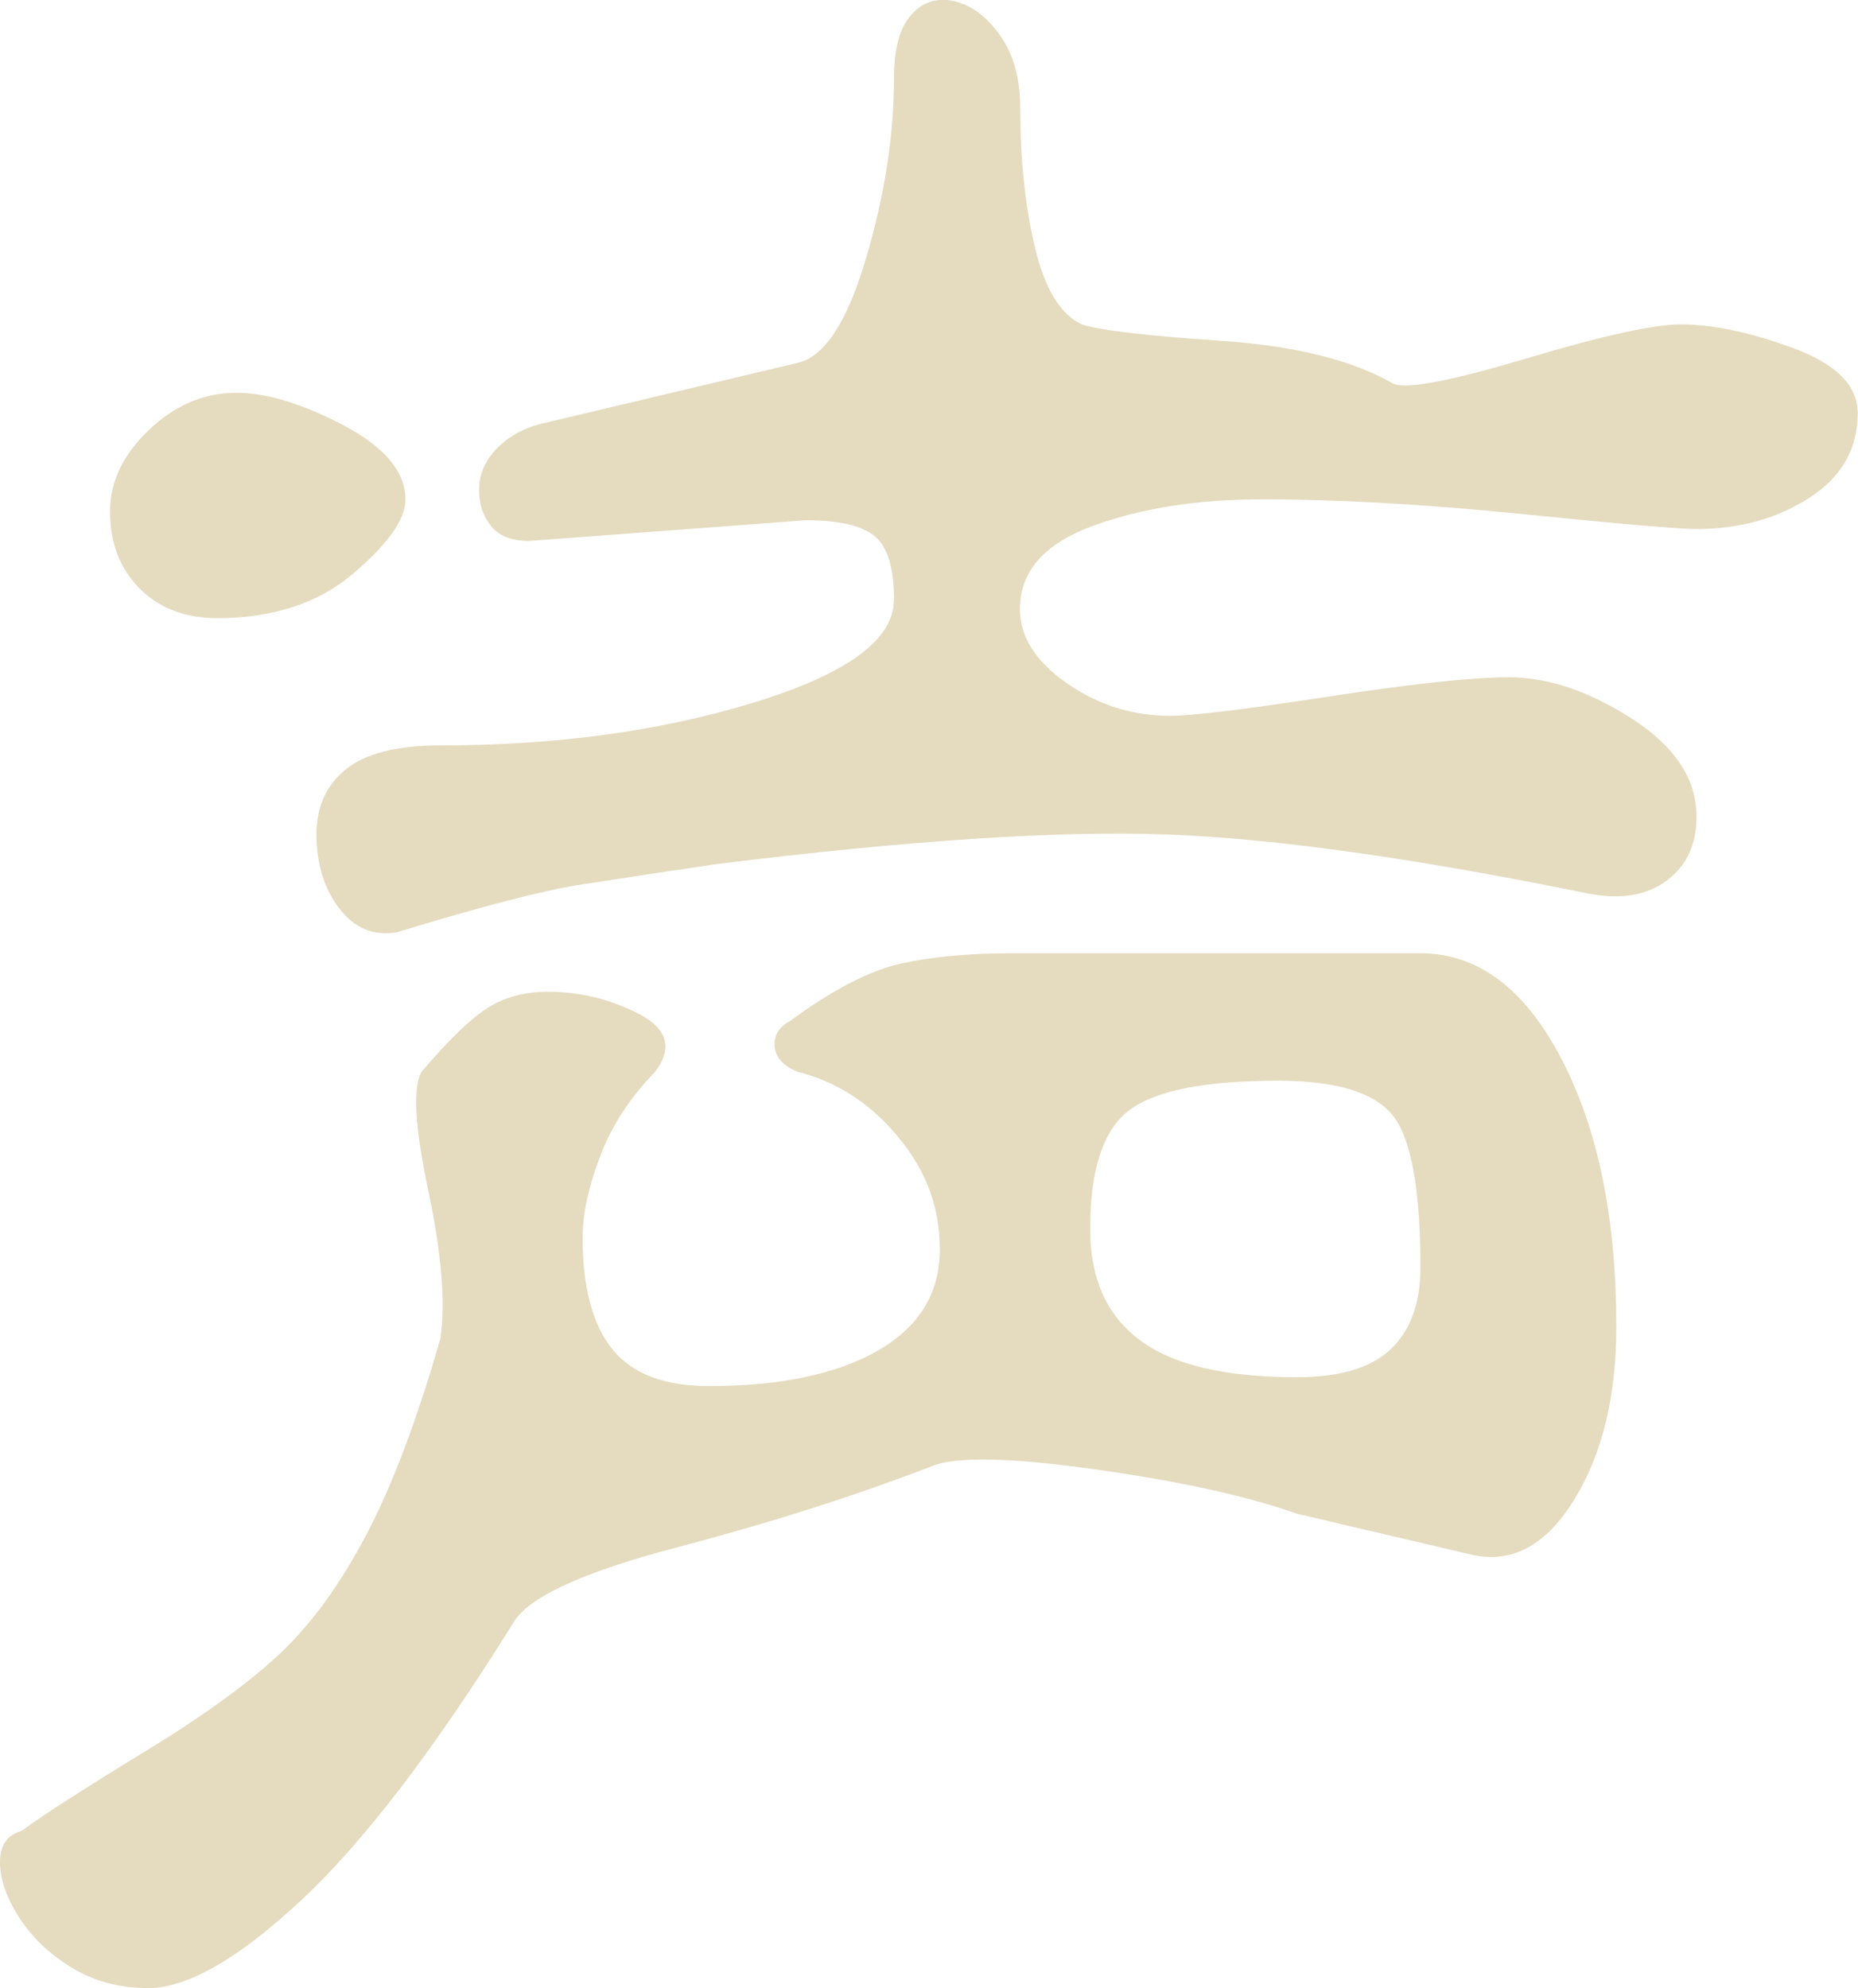 <?xml version="1.0" encoding="UTF-8"?>
<svg id="_レイヤー_1" data-name="レイヤー 1" xmlns="http://www.w3.org/2000/svg" viewBox="0 0 195.49 209.18">
  <defs>
    <style>
      .cls-1 {
        fill: #e5dbbf;
        stroke-width: 0px;
      }
    </style>
  </defs>
  <path class="cls-1" d="M15.54,209.18c-3.01,0-5.7-.73-8.05-2.18-2.36-1.45-4.19-3.22-5.51-5.3-1.32-2.08-1.98-4-1.98-5.77s.75-2.86,2.26-3.28c2.26-1.66,6.54-4.42,12.85-8.27,6.31-3.85,11.11-7.33,14.41-10.45,3.29-3.12,6.31-7.28,9.04-12.48,2.73-5.2,5.32-12.06,7.77-20.59.56-3.74.14-8.94-1.27-15.6-1.41-6.65-1.65-10.81-.71-12.48,2.82-3.32,5.13-5.56,6.92-6.71,1.79-1.14,3.91-1.72,6.36-1.72,3.39,0,6.59.78,9.6,2.34,3.01,1.56,3.58,3.59,1.7,6.08-2.64,2.71-4.57,5.67-5.79,8.89-1.23,3.23-1.84,6.08-1.84,8.58,0,5.2,1.03,9.1,3.11,11.7,2.07,2.6,5.46,3.9,10.17,3.9,7.53,0,13.46-1.25,17.8-3.74,4.33-2.5,6.5-6.03,6.5-10.61s-1.46-8.32-4.38-11.86c-2.92-3.53-6.45-5.82-10.59-6.86-1.51-.62-2.31-1.51-2.4-2.65-.1-1.14.42-2.03,1.55-2.65,4.52-3.32,8.43-5.35,11.72-6.08,3.29-.73,7.2-1.09,11.72-1.09h42.94c6.03,0,10.97,3.69,14.83,11.08,3.86,7.39,5.79,16.8,5.79,28.23,0,7.28-1.46,13.31-4.38,18.1-2.92,4.79-6.45,6.76-10.59,5.93l-18.64-4.37c-5.28-1.87-12.39-3.43-21.33-4.68-8.95-1.25-14.65-1.35-17.09-.31-8.1,3.12-17.09,5.98-26.98,8.58-9.89,2.6-15.59,5.26-17.09,7.96-8.29,13.31-15.73,23.04-22.32,29.17-6.59,6.14-11.96,9.2-16.1,9.2ZM42.66,52.56c0,2.08-1.84,4.68-5.51,7.8-3.67,3.12-8.43,4.68-14.27,4.68-3.39,0-6.12-1.04-8.19-3.12-2.07-2.08-3.11-4.78-3.11-8.11,0-3.12,1.36-5.98,4.1-8.58,2.73-2.6,5.79-3.9,9.18-3.9,3.2,0,6.97,1.15,11.3,3.43,4.33,2.29,6.5,4.89,6.5,7.8ZM94.07,63.17c0-3.32-.66-5.56-1.98-6.71-1.32-1.14-3.77-1.72-7.34-1.72l-29.1,2.18c-1.88,0-3.25-.57-4.1-1.72-.85-1.14-1.23-2.5-1.13-4.06.09-1.56.8-2.96,2.12-4.21,1.32-1.25,3.01-2.08,5.08-2.5l26.27-6.24c2.83-.62,5.23-4.26,7.2-10.92,1.98-6.65,2.97-13,2.97-19.03,0-3.12.61-5.35,1.84-6.71,1.22-1.35,2.73-1.82,4.52-1.4,1.79.42,3.39,1.61,4.8,3.59,1.41,1.98,2.12,4.52,2.12,7.64,0,5.41.52,10.3,1.55,14.66,1.03,4.37,2.68,7.07,4.94,8.11,1.88.62,6.73,1.2,14.55,1.72,7.81.52,13.89,2.03,18.22,4.52,1.32.62,5.98-.26,13.98-2.65,8-2.39,13.42-3.59,16.24-3.59,3.39,0,7.34.83,11.86,2.5,4.52,1.67,6.78,3.95,6.78,6.86,0,3.74-1.7,6.71-5.09,8.89-3.39,2.18-7.34,3.28-11.87,3.28-1.88,0-7.96-.52-18.22-1.56-10.27-1.04-19.45-1.56-27.54-1.56-6.78,0-12.71.94-17.8,2.81-5.08,1.87-7.63,4.79-7.63,8.74,0,2.92,1.65,5.51,4.94,7.8,3.29,2.29,6.92,3.43,10.88,3.43,2.26,0,7.81-.67,16.67-2.03,8.85-1.35,15.16-2.03,18.93-2.03,4.14,0,8.47,1.46,12.99,4.37,4.52,2.92,6.78,6.35,6.78,10.3,0,2.92-1.04,5.15-3.11,6.71-2.07,1.56-4.8,2.03-8.19,1.4-18.27-3.74-33.1-5.82-44.49-6.24-11.4-.41-27.17.62-47.32,3.12-5.65.83-10.45,1.56-14.41,2.18-3.96.62-10.36,2.29-19.21,4.99-2.45.42-4.48-.41-6.07-2.5-1.6-2.08-2.4-4.68-2.4-7.8,0-2.91,1.03-5.2,3.11-6.86,2.07-1.66,5.37-2.5,9.89-2.5,12.24,0,23.26-1.51,33.05-4.52,9.79-3.01,14.69-6.6,14.69-10.76ZM136.45,144.91c4.52,0,7.81-.98,9.89-2.96,2.07-1.97,3.11-4.84,3.11-8.58,0-8.32-.99-13.67-2.96-16.07-1.98-2.39-5.98-3.59-12.01-3.59-7.72,0-12.95,1.04-15.68,3.12-2.73,2.08-4.1,6.24-4.1,12.48,0,5.2,1.74,9.1,5.23,11.7,3.48,2.6,8.99,3.9,16.53,3.9Z"/>
</svg>